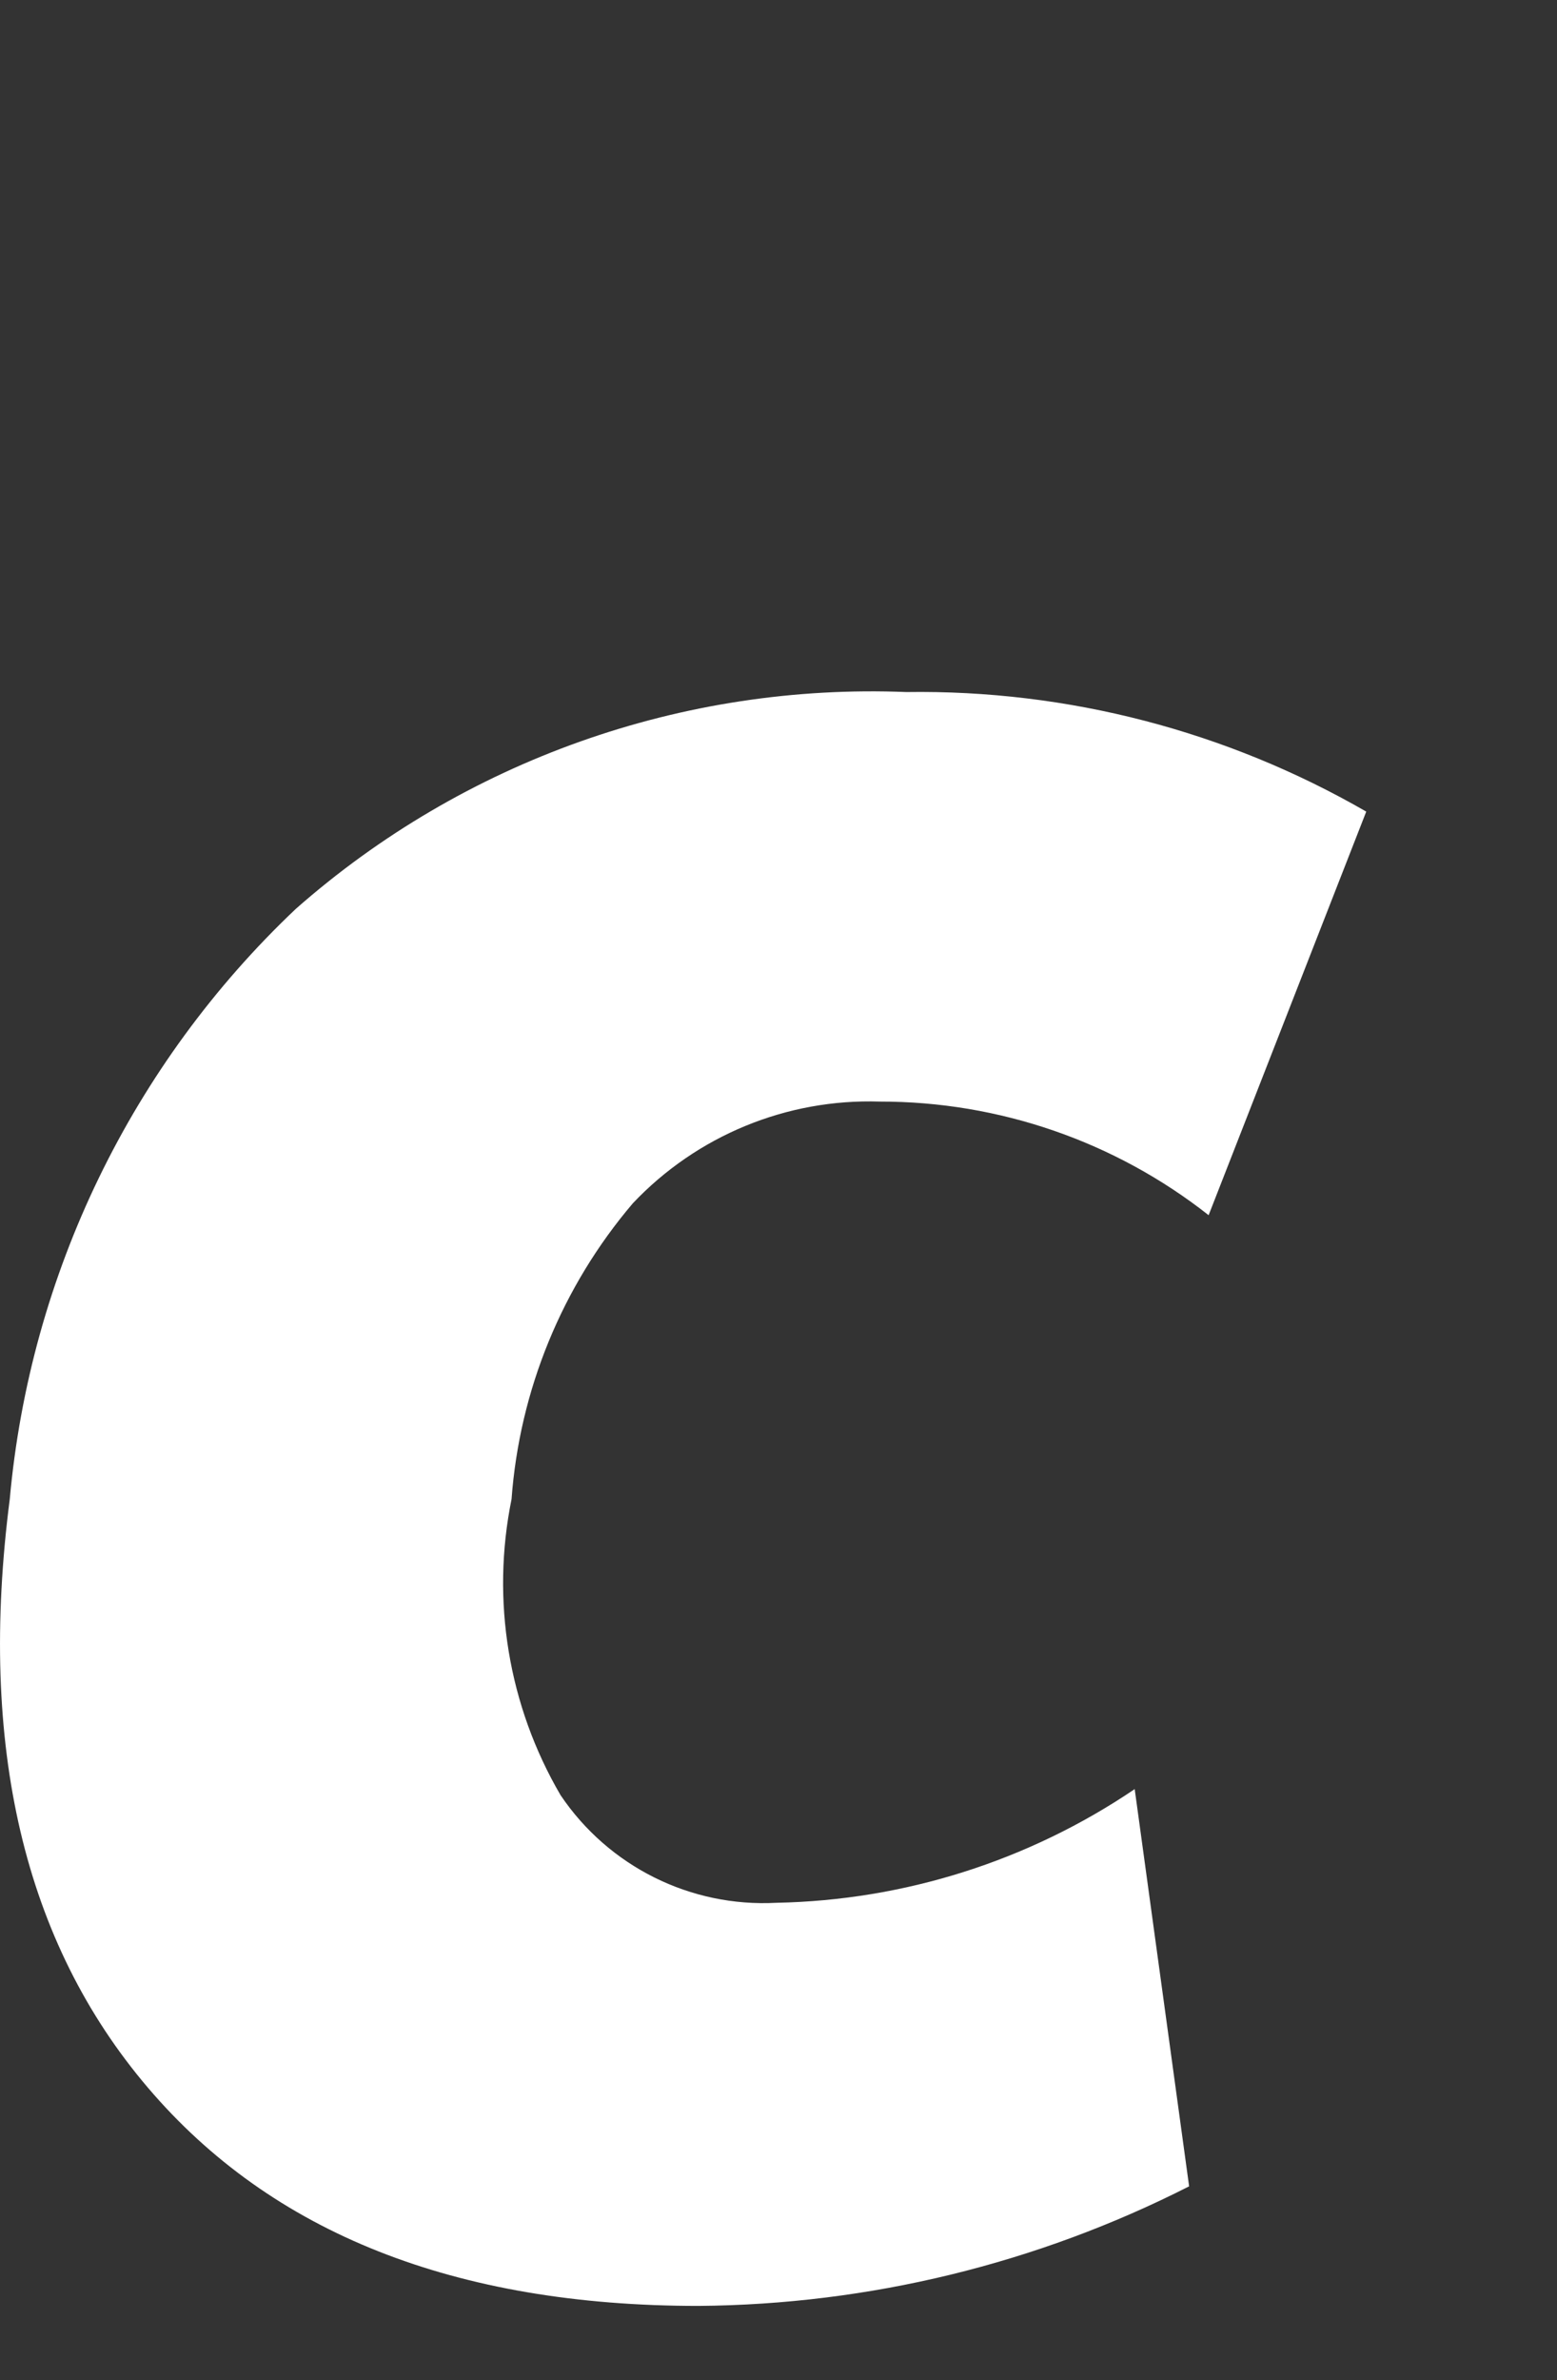 <svg xmlns="http://www.w3.org/2000/svg" viewBox="0 0 19.638 30" width="19.638" height="30"><rect x="0" y="0" width="19.638" height="30" fill="#333333" stroke="none"/><defs><style>.a{fill:#fff}</style></defs><path class="a" d="m14.311,22.547l.687,5.011c-1.919.975-4.038,1.491-6.19,1.507-3.067,0-5.381-.917-6.943-2.751S-.278,22.008.123,18.897c.256-2.838,1.539-5.484,3.609-7.442,2.12-1.867,4.878-2.845,7.7-2.732,2.034-.03,4.038.491,5.8,1.507l-1.988,5.087c-1.182-.93-2.644-1.434-4.148-1.432-1.174-.038-2.307.429-3.114,1.282-.893,1.049-1.429,2.356-1.53,3.73-.26,1.277-.04,2.605.618,3.73.606.9,1.64,1.415,2.723,1.357,1.612-.031,3.18-.528,4.516-1.431l.002-.006Z"/></svg>